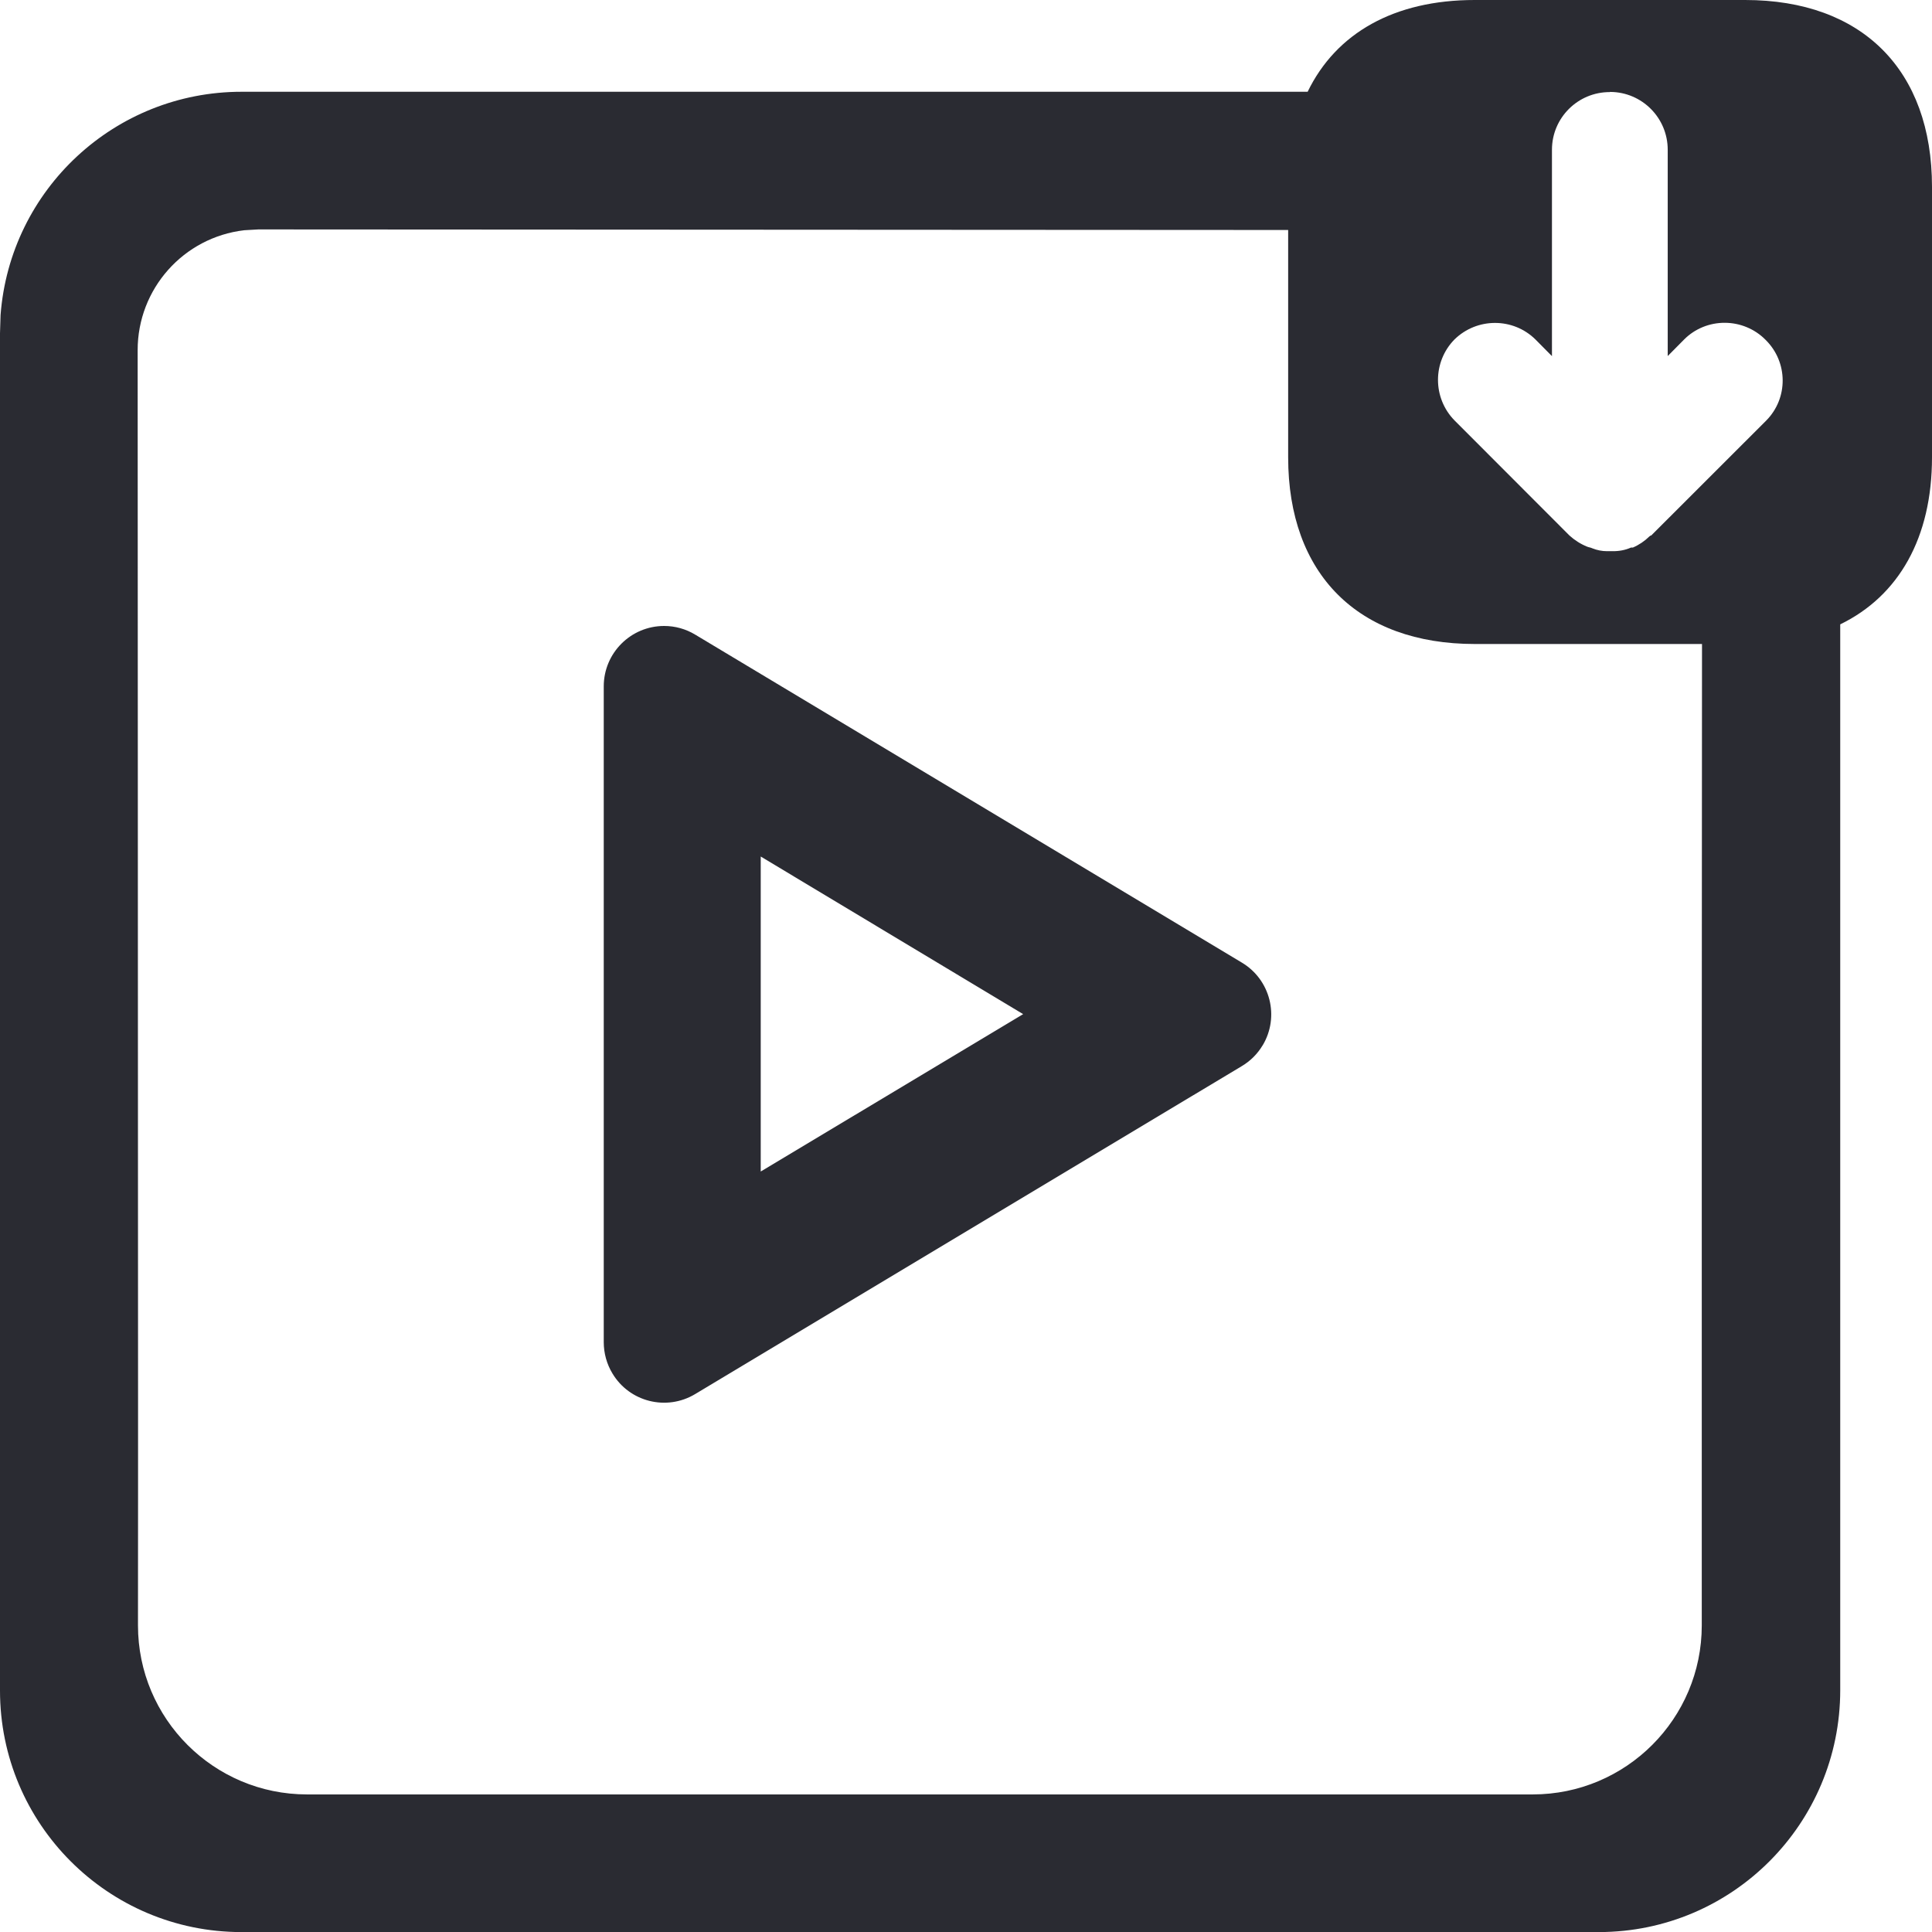 <svg width="24" height="24" viewBox="0 0 24 24" fill="none" xmlns="http://www.w3.org/2000/svg">
<g id="_&#229;&#155;&#190;&#229;&#177;&#130;_1" clip-path="url(#clip0_801_2088)">
<path id="Vector" d="M21.679 0C23.131 0 24 0.869 24 2.321V5.681C24 6.679 23.588 7.402 22.86 7.756V20.996C22.86 22.654 21.52 23.999 19.864 24.001H3C1.343 24.001 0 22.658 0 21.001V4.14L0.007 3.914C0.125 2.35 1.43 1.14 3 1.14H16.244C16.598 0.41 17.32 0 18.319 0H21.679ZM3.21 2.85L3.035 2.86C2.279 2.948 1.709 3.589 1.71 4.351L1.715 17.36V18.571L1.714 20.191C1.714 21.35 2.654 22.291 3.814 22.291H19.04C20.2 22.291 21.14 21.35 21.14 20.191V13.266L21.143 8H18.32C16.87 8 16.002 7.132 16.002 5.681V2.857L3.211 2.85H3.21ZM19.999 1.144C19.603 1.142 19.28 1.462 19.279 1.858C19.279 1.86 19.279 1.861 19.279 1.864V4.424L19.074 4.217C18.796 3.943 18.348 3.943 18.068 4.217C17.795 4.495 17.795 4.943 18.068 5.222L19.496 6.652C19.56 6.71 19.633 6.757 19.714 6.79C19.736 6.8 19.758 6.8 19.782 6.812C19.84 6.835 19.901 6.847 19.963 6.847H20.032C20.111 6.848 20.189 6.834 20.261 6.802H20.284C20.36 6.769 20.43 6.722 20.489 6.664C20.497 6.656 20.504 6.652 20.512 6.652L21.941 5.224C22.216 4.946 22.212 4.499 21.935 4.224C21.932 4.222 21.931 4.22 21.929 4.218C21.796 4.085 21.614 4.01 21.426 4.01C21.238 4.009 21.056 4.082 20.922 4.216L20.717 4.423V1.862C20.718 1.466 20.399 1.144 20.003 1.142C20 1.142 19.999 1.142 19.997 1.142L19.999 1.144Z" fill="#2A2B32"/>
<path id="Vector_2" d="M15.685 12.985C15.622 13.091 15.533 13.18 15.427 13.243L8.635 17.318C8.28 17.531 7.819 17.416 7.607 17.06C7.537 16.944 7.5 16.809 7.5 16.673V8.526C7.5 8.112 7.836 7.776 8.25 7.776C8.386 7.776 8.519 7.813 8.635 7.883L15.427 11.958C15.782 12.17 15.898 12.631 15.685 12.986V12.985ZM12.71 12.598L9.45 10.64V14.553L12.71 12.598Z" fill="#2A2B32"/>
</g>
<defs>
<clipPath id="clip0_801_2088">
<rect width="24" height="24" fill="white"/>
</clipPath>
</defs>
</svg>
